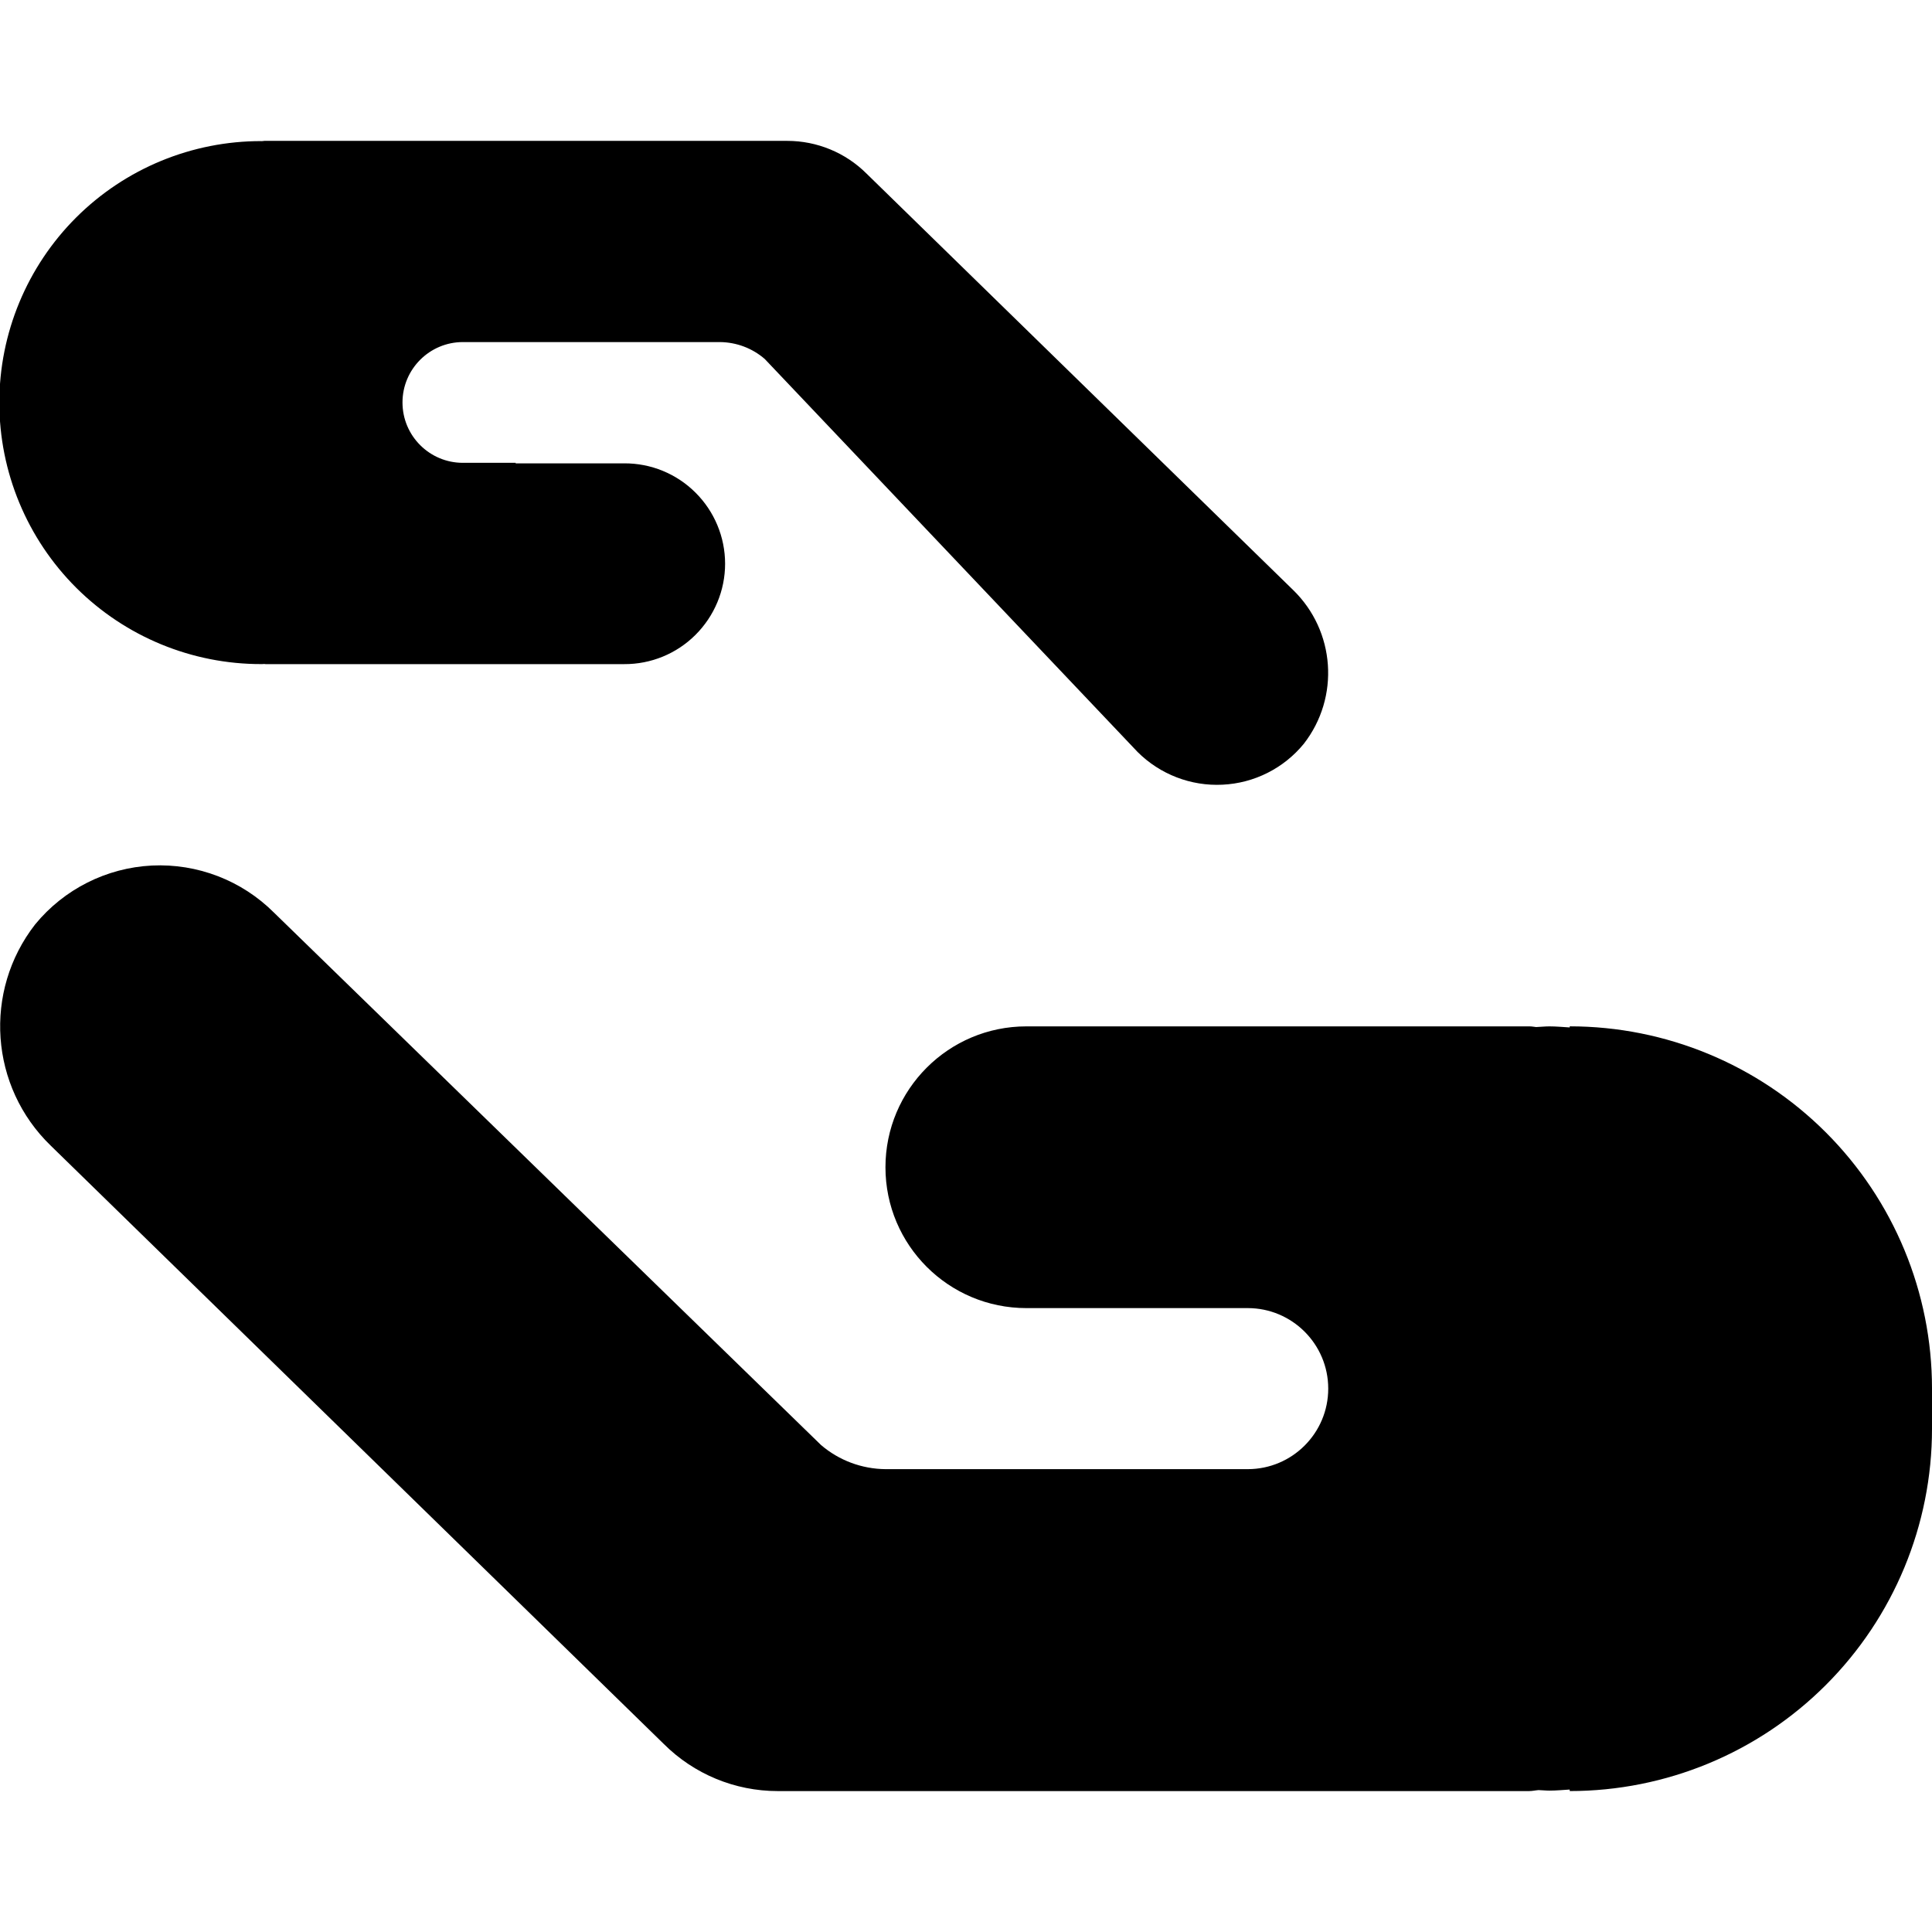 <?xml version="1.0" encoding="UTF-8"?>
<svg width="100pt" height="100pt" version="1.1" viewBox="0 0 100 100" xmlns="http://www.w3.org/2000/svg">
 <g>
  <path d="m81.25 53.125v0.055c-0.352-0.02-0.695-0.055-1.051-0.055-0.23 0-0.457 0.027-0.688 0.035-0.117-0.012-0.227-0.035-0.344-0.035h-26.043c-4.027 0-7.293 3.266-7.293 7.293 0 4.027 3.266 7.289 7.293 7.289h11.457c2.301 0 4.168 1.867 4.168 4.168s-1.867 4.168-4.168 4.168h-18.75c-1.227-0.012-2.41-0.453-3.34-1.254l-28.309-27.551c-1.668-1.668-3.965-2.551-6.316-2.438-2.356 0.117-4.551 1.223-6.047 3.047-2.695 3.461-2.348 8.402 0.809 11.453l31.723 30.961c1.566 1.566 3.688 2.445 5.902 2.445h38.895c0.168 0 0.324-0.039 0.488-0.051 0.188 0.004 0.371 0.027 0.559 0.027 0.355 0 0.703-0.035 1.051-0.055l0.004 0.078c4.973 0 9.742-1.973 13.258-5.492 3.516-3.516 5.492-8.285 5.492-13.258v-2.082c0-4.973-1.977-9.742-5.492-13.258-3.516-3.516-8.285-5.492-13.258-5.492z"/>
  <path d="m13.535 34.375c0.047 0 0.094-0.008 0.141-0.008 0.023 0 0.047 0.008 0.07 0.008h18.559c1.383 0.008 2.711-0.535 3.691-1.512 0.98-0.977 1.535-2.301 1.535-3.684 0-1.383-0.555-2.711-1.535-3.684-0.98-0.977-2.309-1.52-3.691-1.512h-5.617l0.004-0.027h-2.734c-1.723 0-3.125-1.398-3.125-3.125 0-1.723 1.402-3.125 3.125-3.125h13.305c0.852 0.008 1.676 0.316 2.32 0.875l19.301 20.344c1.16 1.156 2.758 1.773 4.394 1.691 1.641-0.078 3.168-0.848 4.207-2.117 1.875-2.41 1.633-5.844-0.562-7.969l-22.066-21.539c-1.09-1.09-2.57-1.699-4.109-1.699h-27.059c-0.051 0-0.098 0.016-0.148 0.016l-0.004-0.004c-3.598-0.008-7.047 1.414-9.594 3.953-2.543 2.539-3.977 5.988-3.977 9.582 0 3.598 1.434 7.043 3.977 9.582 2.547 2.539 5.996 3.961 9.594 3.953z"/>
 </g>
</svg>
